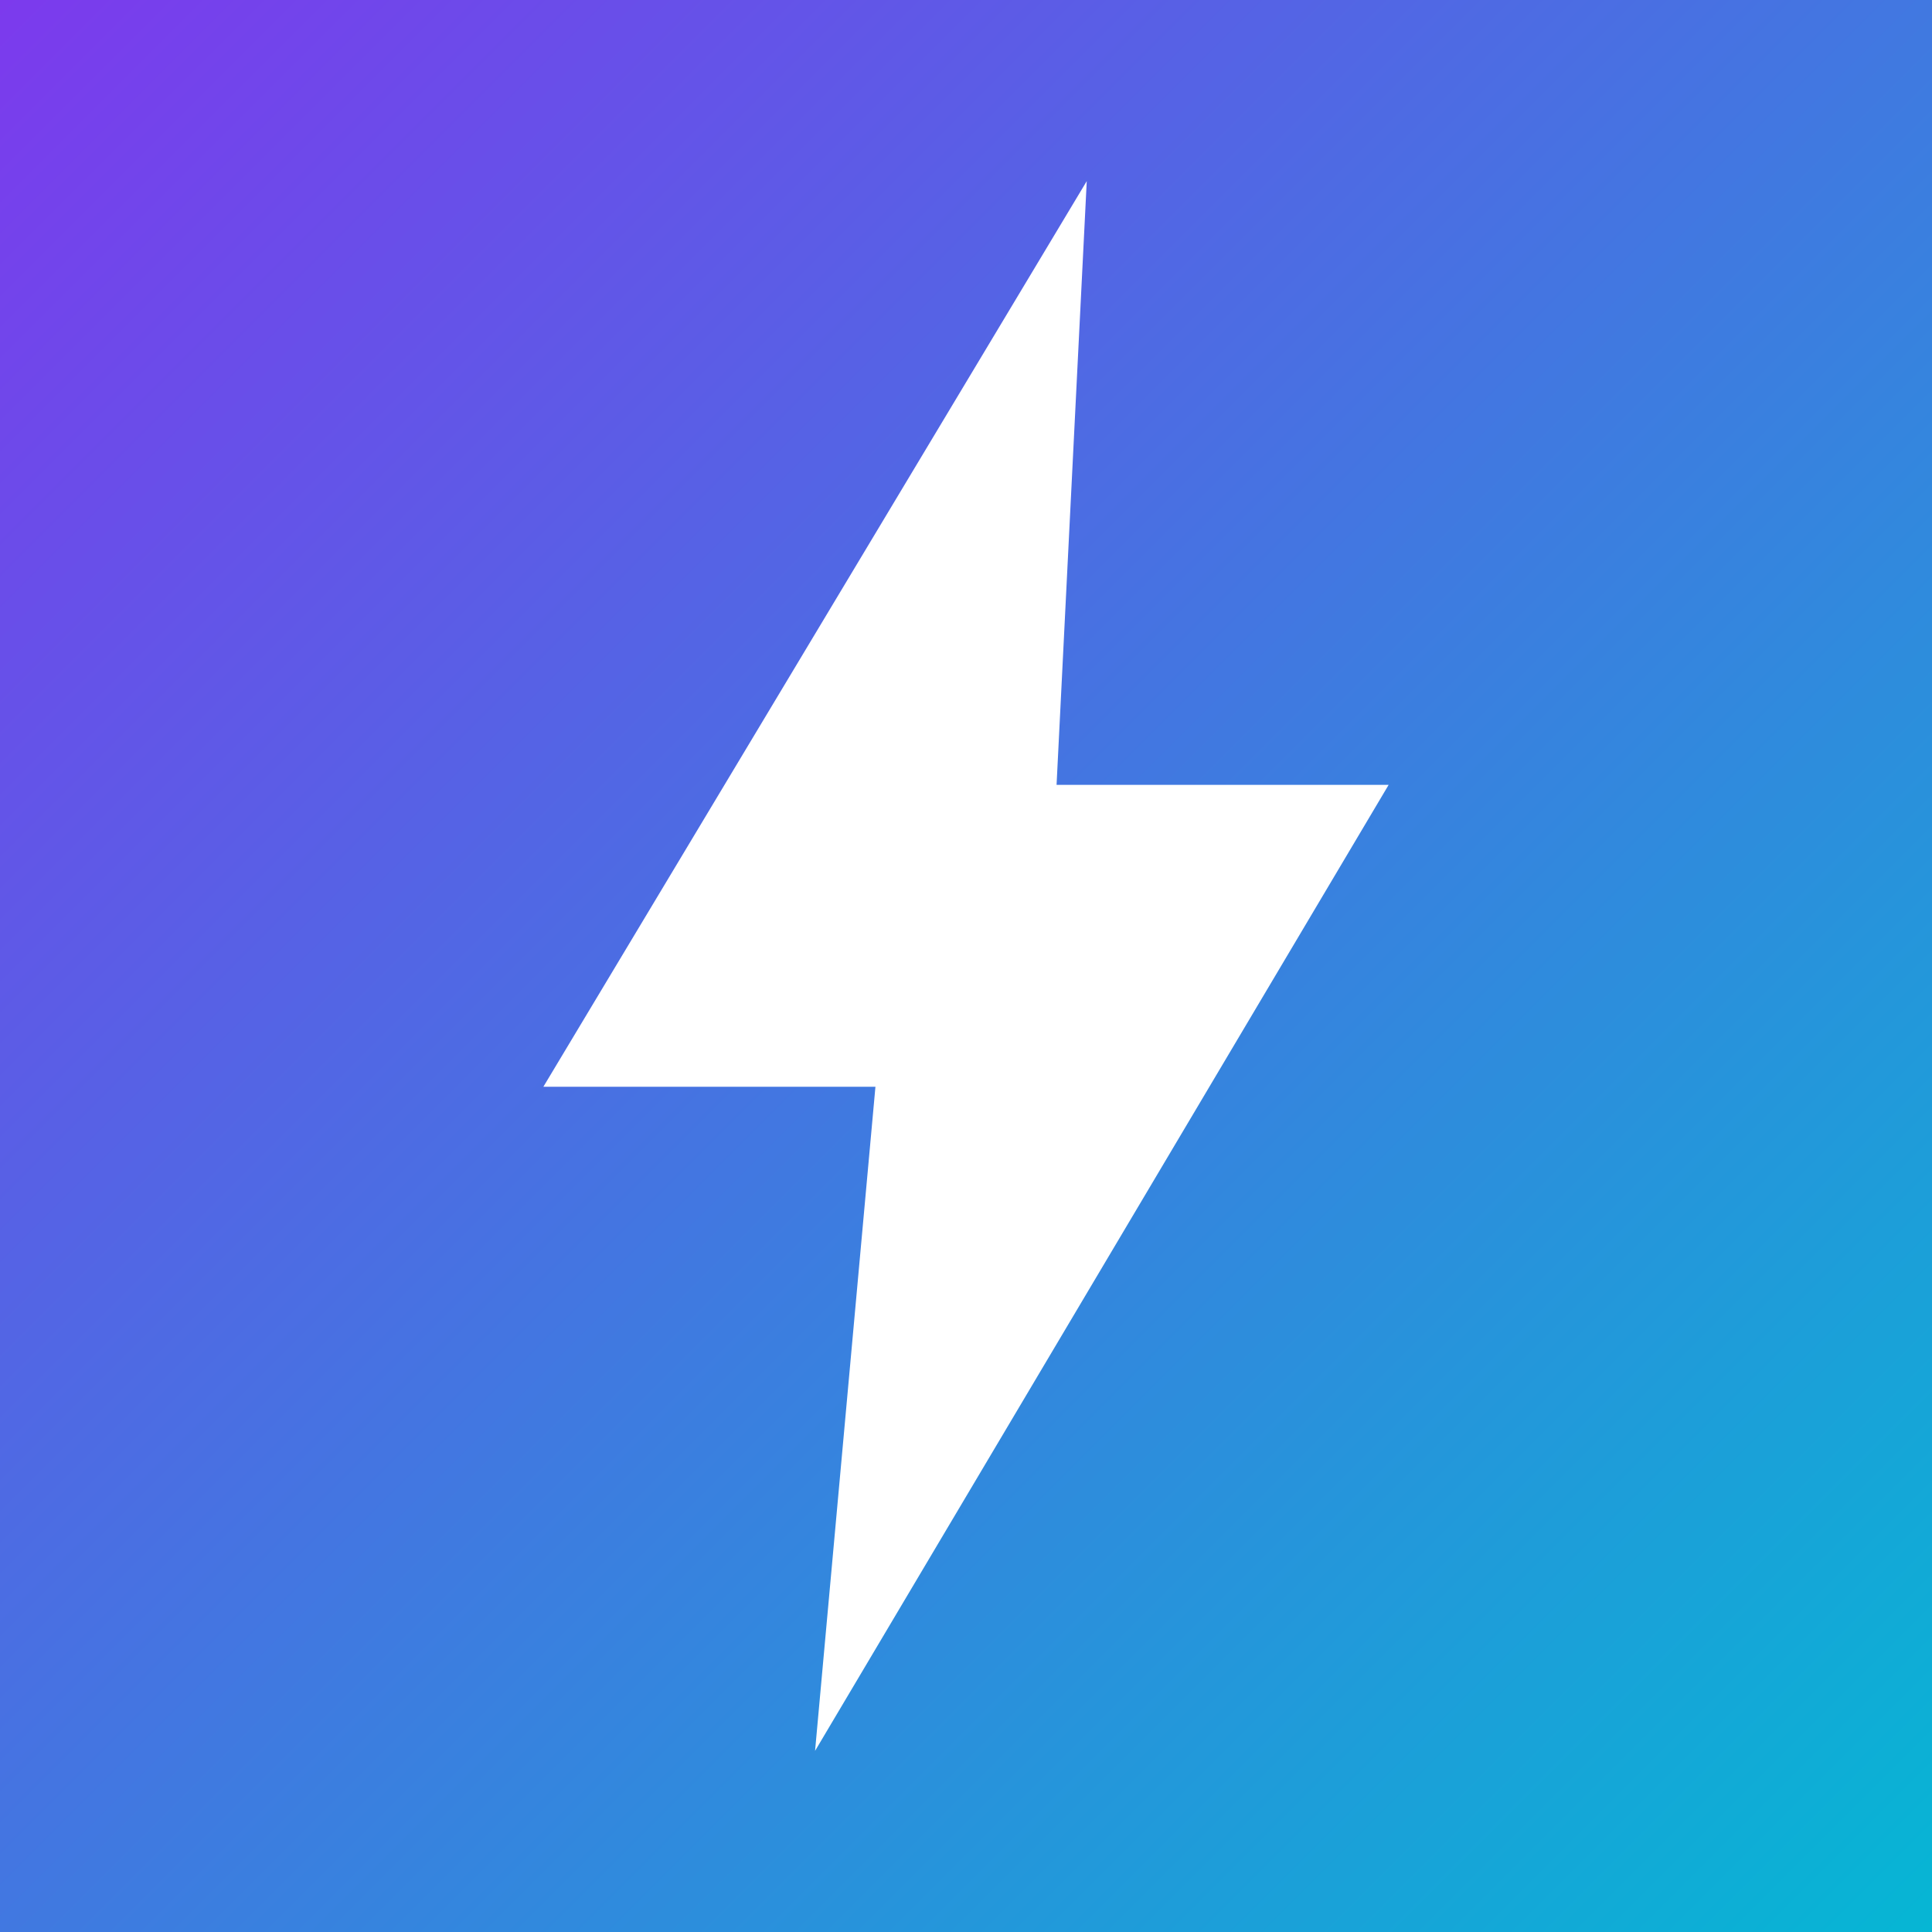 <svg width="256" height="256" viewBox="0 0 256 256" fill="none" xmlns="http://www.w3.org/2000/svg">
  <rect width="256" height="256" fill="url(#g)"/>
  <g filter="url(#f)">
    <path d="M144 24L72 144h44l-8 88 76-128h-44l4-80z" fill="white"/>
  </g>
  <defs>
    <linearGradient id="g" x1="0" y1="0" x2="256" y2="256" gradientUnits="userSpaceOnUse">
      <stop stop-color="#7C3AED"/>
      <stop offset="1" stop-color="#06B6D4"/>
    </linearGradient>
    <filter id="f" x="52" y="14" width="152" height="218" filterUnits="userSpaceOnUse" color-interpolation-filters="sRGB">
      <feDropShadow dx="0" dy="8" stdDeviation="8" flood-color="rgba(0,0,0,0.3)"/>
    </filter>
  </defs>
</svg>


